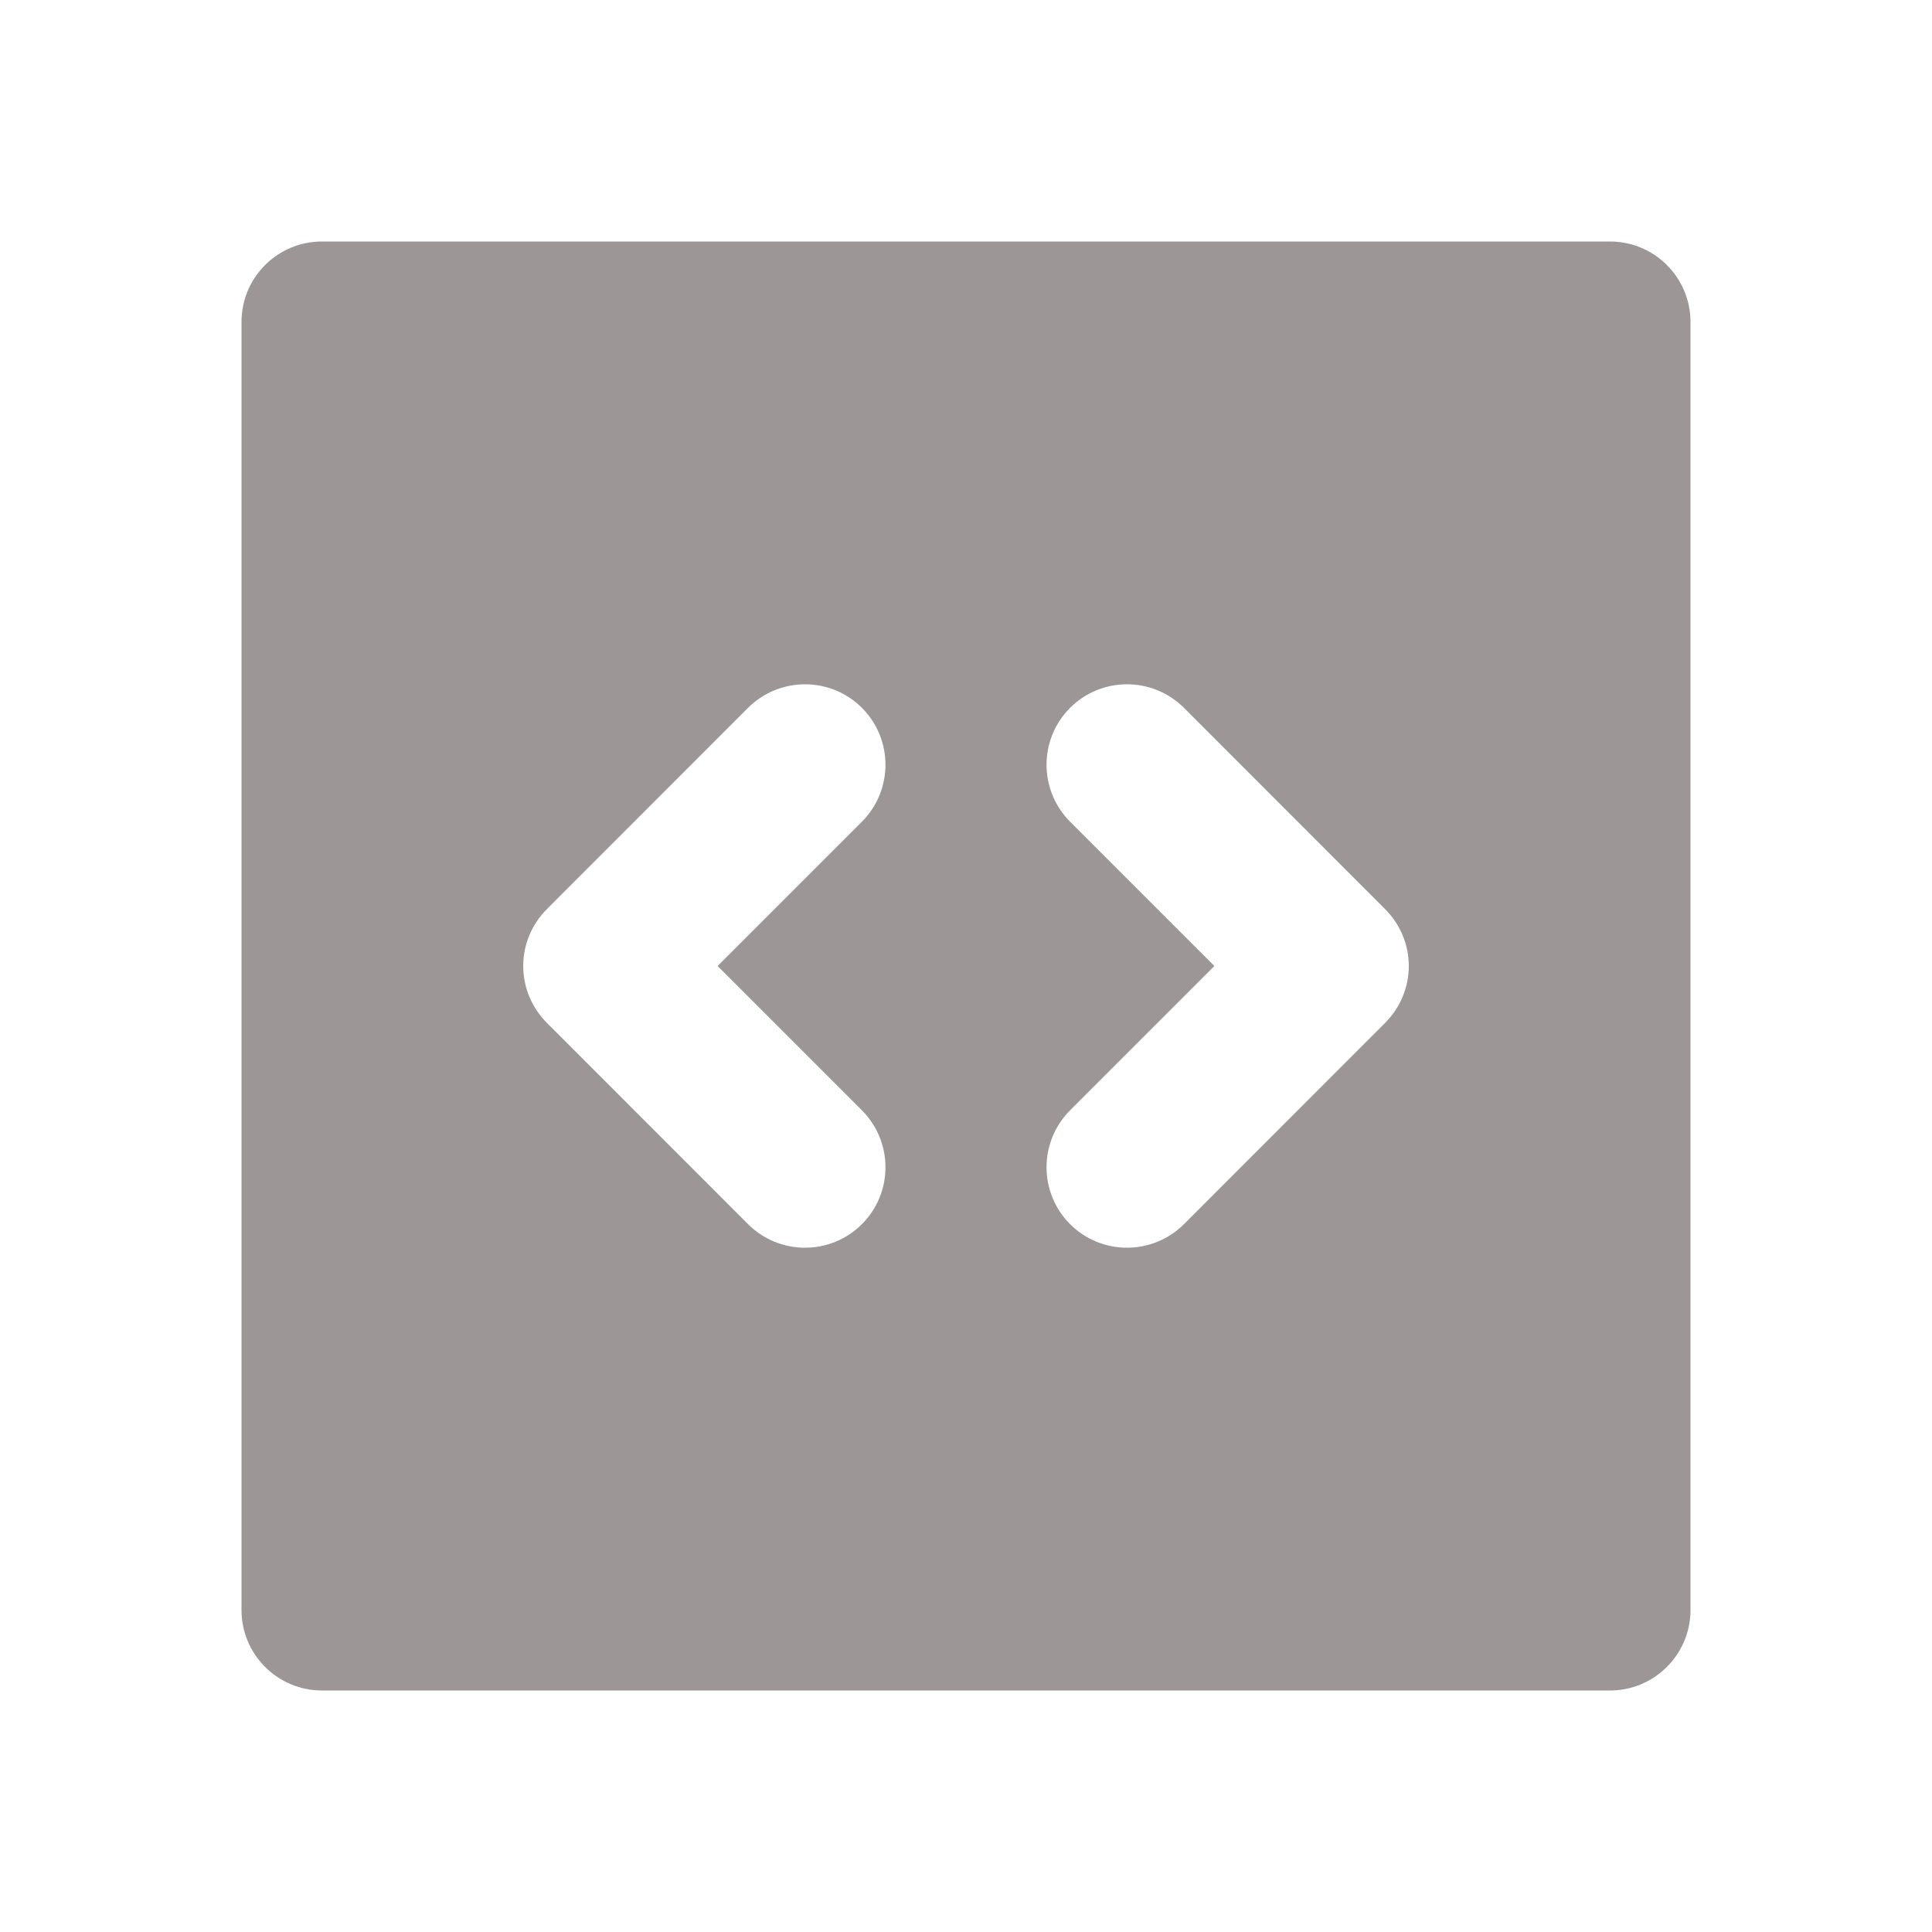 <svg width="16" height="16" viewBox="0 0 16 16" fill="none" xmlns="http://www.w3.org/2000/svg">
<path fill-rule="evenodd" clip-rule="evenodd" d="M2 2.667C2 2.298 2.298 2 2.667 2H13.333C13.701 2 14 2.298 14 2.667V13.333C14 13.701 13.701 14 13.333 14H2.667C2.298 14 2 13.701 2 13.333V2.667ZM7.138 5.862C7.398 6.122 7.398 6.544 7.138 6.805L5.943 8L7.138 9.195C7.398 9.456 7.398 9.878 7.138 10.138C6.878 10.398 6.456 10.398 6.195 10.138L4.529 8.471C4.404 8.346 4.333 8.177 4.333 8C4.333 7.823 4.404 7.654 4.529 7.529L6.195 5.862C6.456 5.602 6.878 5.602 7.138 5.862ZM9.805 5.862C9.544 5.602 9.122 5.602 8.862 5.862C8.602 6.122 8.602 6.544 8.862 6.805L10.057 8L8.862 9.195C8.602 9.456 8.602 9.878 8.862 10.138C9.122 10.398 9.544 10.398 9.805 10.138L11.471 8.471C11.596 8.346 11.667 8.177 11.667 8C11.667 7.823 11.596 7.654 11.471 7.529L9.805 5.862Z" fill="#9C9696"/>
</svg>
